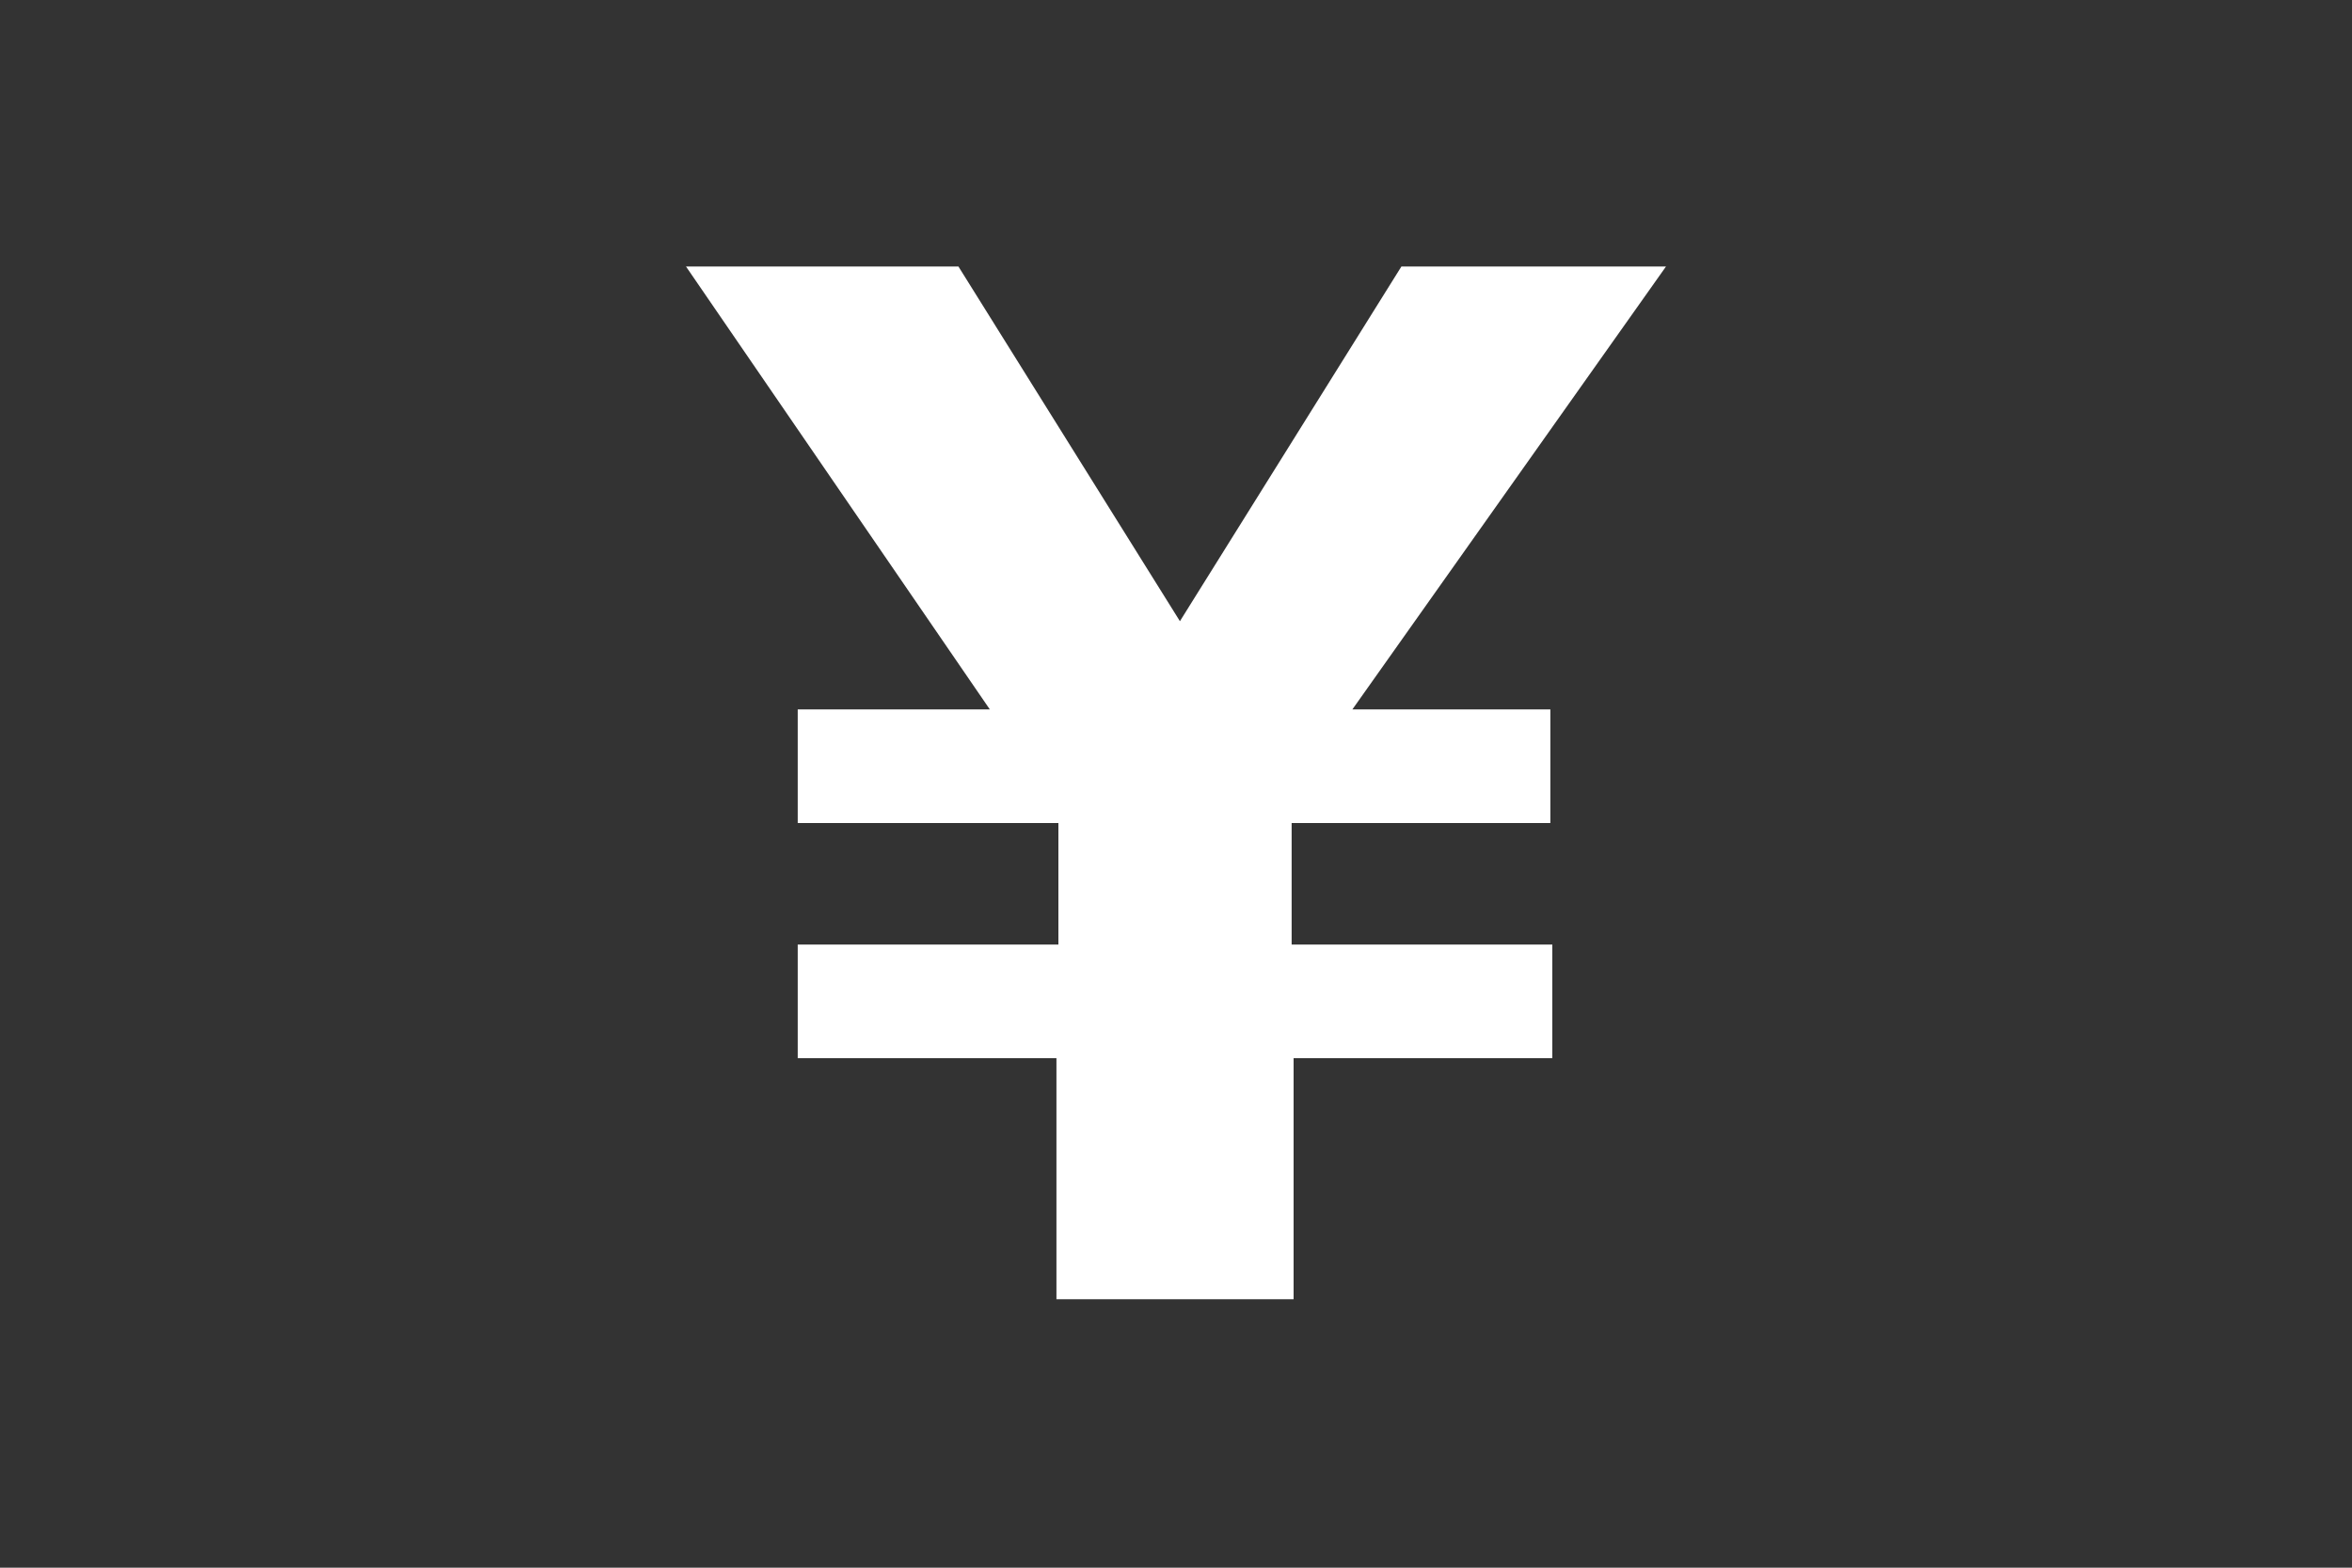 <?xml version="1.0" encoding="utf-8"?>
<!-- Generator: Adobe Illustrator 26.3.1, SVG Export Plug-In . SVG Version: 6.00 Build 0)  -->
<svg version="1.1" id="レイヤー_1" xmlns="http://www.w3.org/2000/svg" xmlns:xlink="http://www.w3.org/1999/xlink" x="0px"
	 y="0px" width="120px" height="80px" viewBox="0 0 120 80" style="enable-background:new 0 0 120 80;" xml:space="preserve">
<rect x="0" y="0" width="120" height="80" fill="#333333" stroke="none"/>
<style type="text/css">
	.st0{fill:#FFFFFF;}
</style>
<g>
	<path class="st0" d="M85,13.6L69,36.2h10.1V42H65.9v6.2h13.3V54H66v12.3H53.9V54H40.7v-5.8H54V42H40.7v-5.8h9.8L35,13.6h13.9
		l11.3,18.1l11.3-18.1H85z"/>
</g>
</svg>
